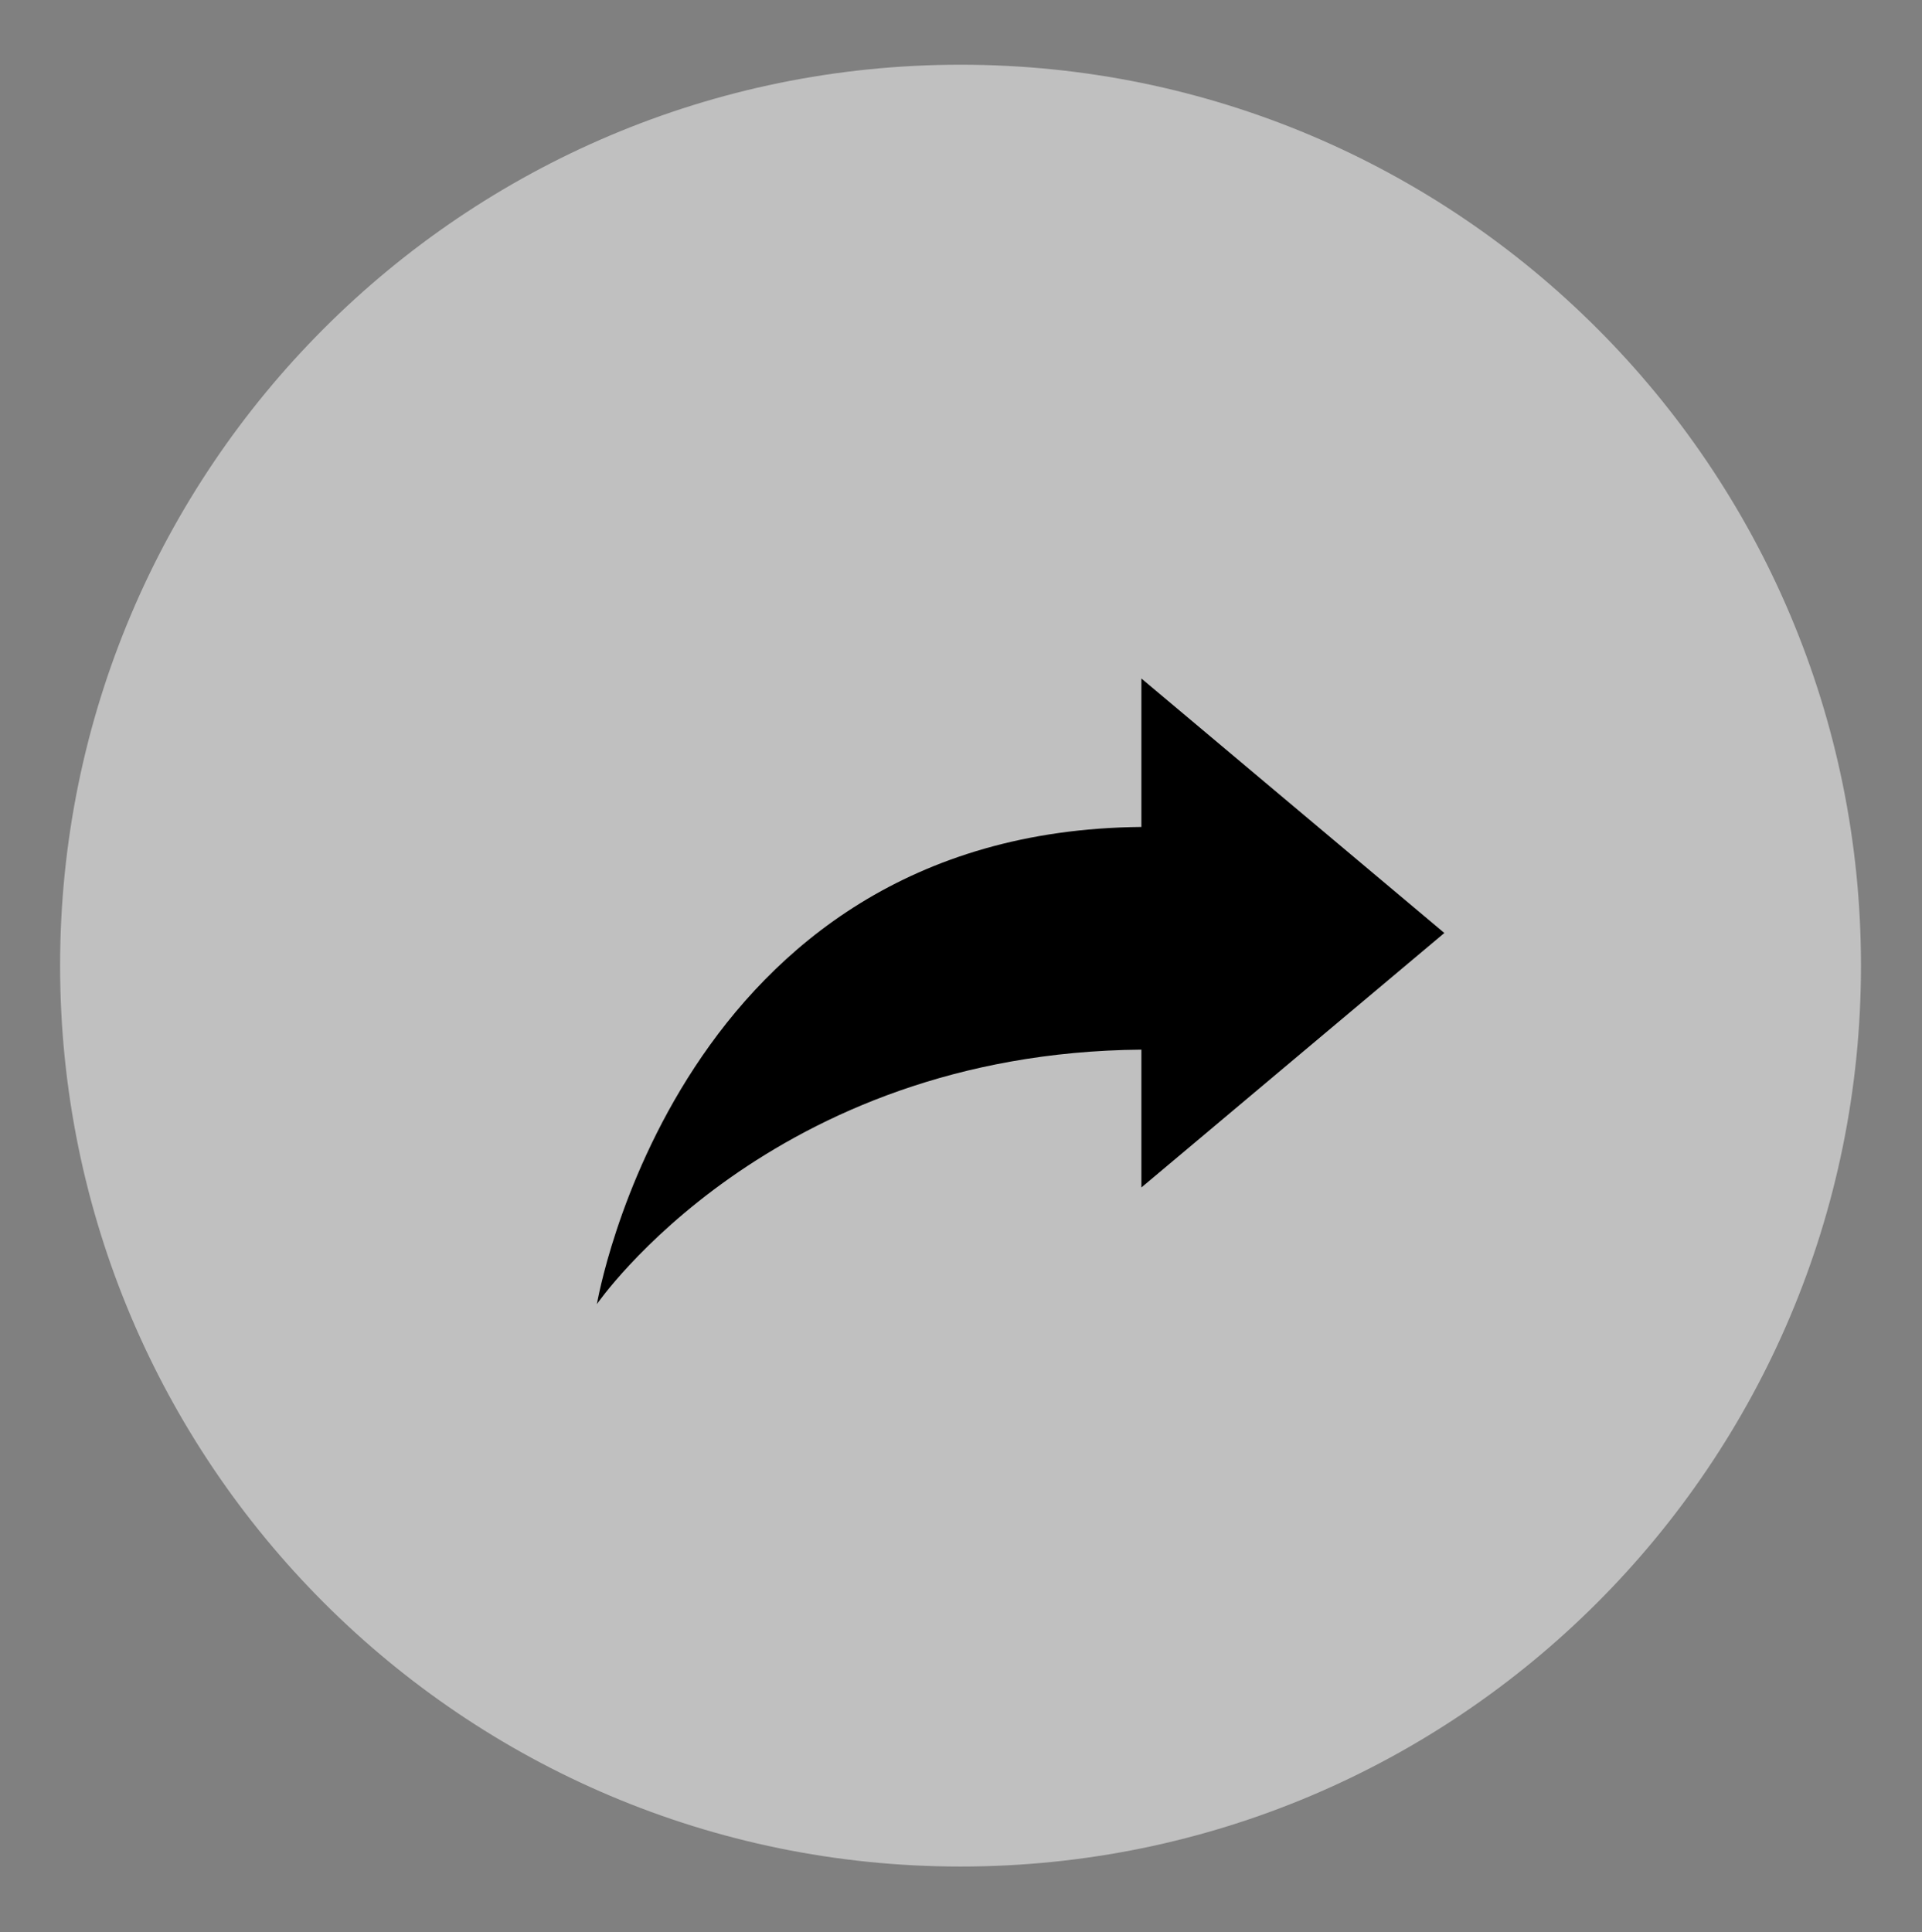 <svg width="2079" height="2090" xmlns="http://www.w3.org/2000/svg" xmlns:xlink="http://www.w3.org/1999/xlink" xml:space="preserve" overflow="hidden"><rect width="100%" height="100%" fill="#808080" stroke="none"/><g transform="translate(-1161 -193)"><path d="M1226 1237.5C1226 699.298 1662.07 263 2200 263 2737.93 263 3174 699.298 3174 1237.5 3174 1775.7 2737.93 2212 2200 2212 1662.07 2212 1226 1775.7 1226 1237.5Z" fill="#FFFFFF" fill-rule="evenodd" fill-opacity="0.502"/><g><g><g><path d="M1008.33 492.708 680.625 217.708 680.625 378.125C177.604 382.708 91.667 893.75 91.667 893.75 91.667 893.75 278.437 622.188 680.625 618.75L680.625 767.708 1008.33 492.708Z" transform="matrix(1 0 0 1.001 1715 709)"/></g></g></g></g></svg>